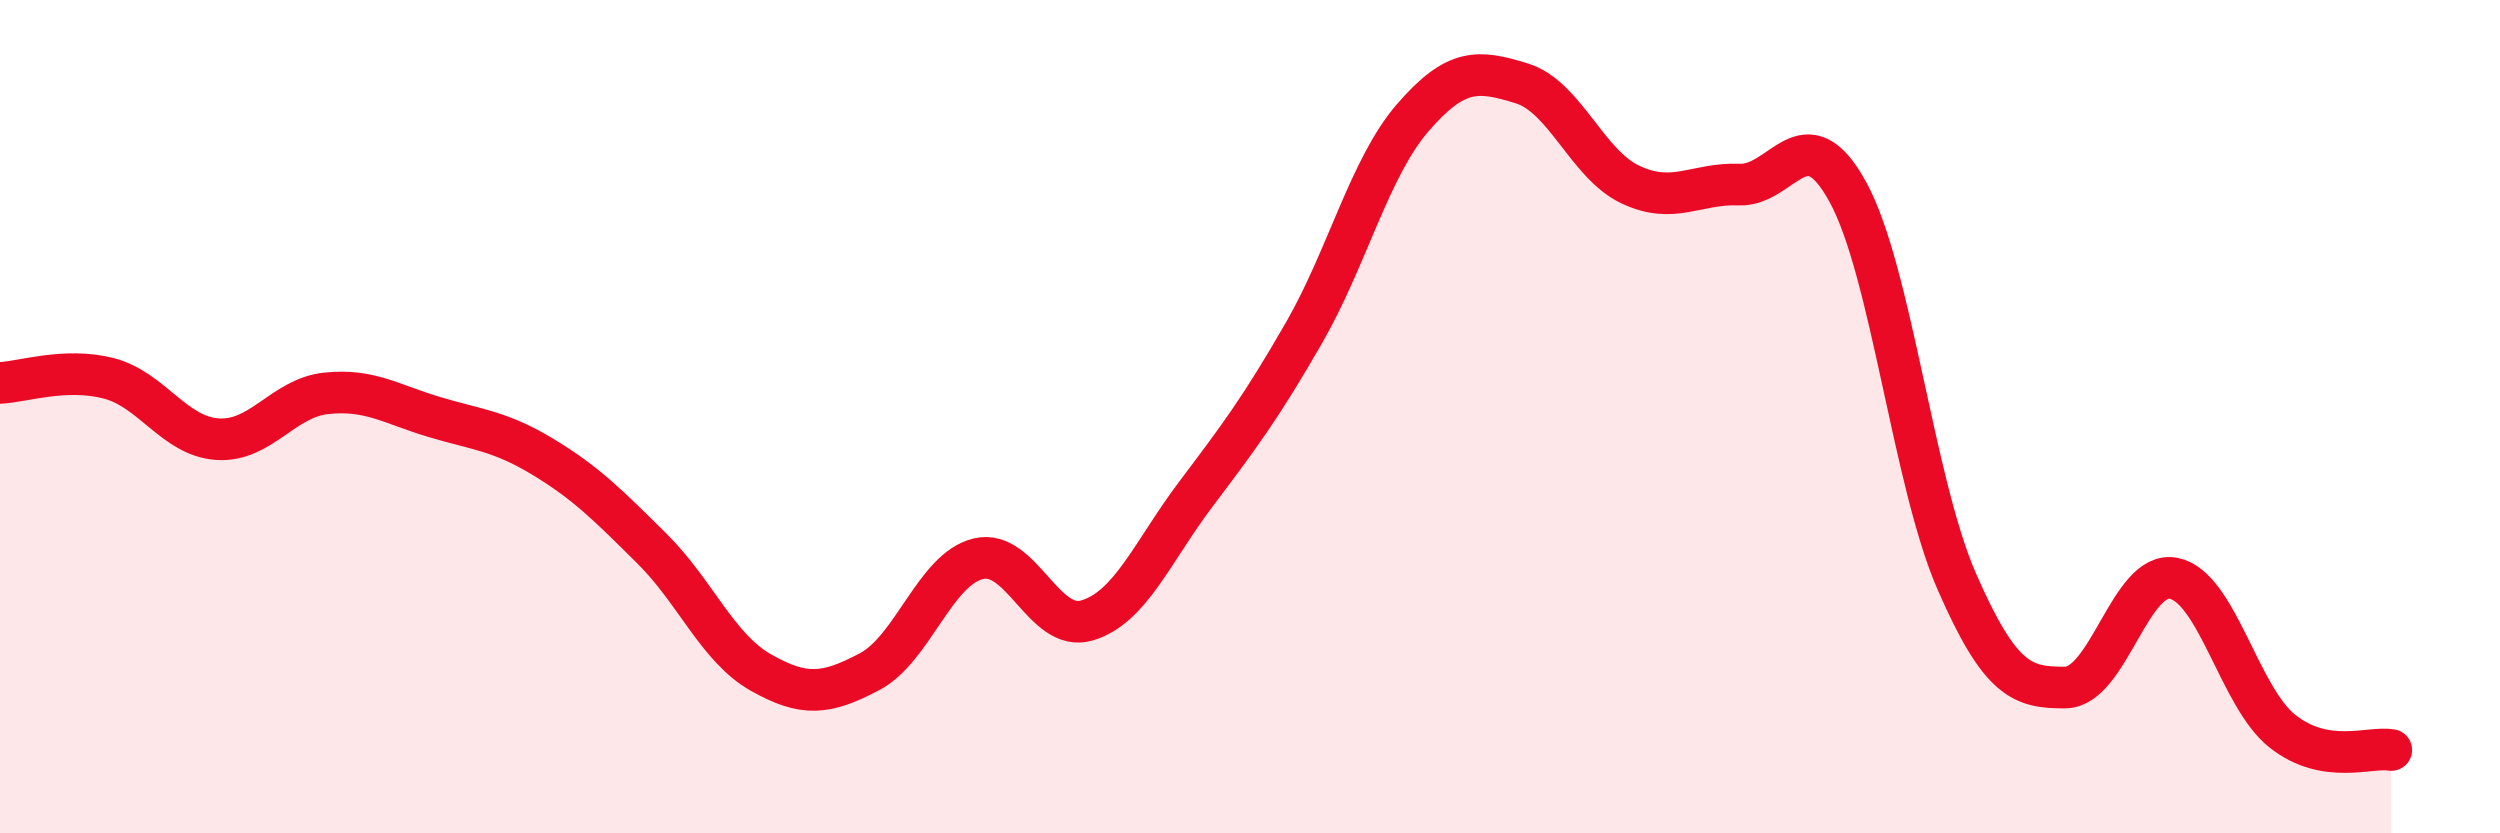 
    <svg width="60" height="20" viewBox="0 0 60 20" xmlns="http://www.w3.org/2000/svg">
      <path
        d="M 0,9.19 C 0.52,9.17 1.57,8.81 2.61,9.08 C 3.65,9.35 4.18,10.47 5.22,10.54 C 6.26,10.61 6.79,9.55 7.83,9.44 C 8.87,9.33 9.39,9.7 10.43,10.01 C 11.47,10.32 12,10.34 13.04,10.97 C 14.08,11.6 14.61,12.14 15.65,13.17 C 16.69,14.2 17.22,15.55 18.26,16.14 C 19.3,16.73 19.83,16.67 20.87,16.12 C 21.91,15.57 22.44,13.66 23.48,13.41 C 24.52,13.16 25.05,15.2 26.09,14.89 C 27.13,14.58 27.66,13.24 28.7,11.86 C 29.74,10.48 30.26,9.79 31.3,7.98 C 32.34,6.17 32.87,4.02 33.91,2.82 C 34.95,1.62 35.48,1.68 36.52,2 C 37.56,2.32 38.09,3.94 39.13,4.43 C 40.17,4.92 40.7,4.39 41.74,4.43 C 42.78,4.47 43.31,2.71 44.35,4.61 C 45.39,6.51 45.92,11.57 46.96,13.95 C 48,16.33 48.53,16.51 49.57,16.5 C 50.61,16.49 51.13,13.67 52.17,13.88 C 53.21,14.09 53.74,16.73 54.78,17.55 C 55.82,18.37 56.87,17.91 57.39,18L57.39 20L0 20Z"
        fill="#EB0A25"
        opacity="0.1"
        stroke-linecap="round"
        stroke-linejoin="round"
      />
      <path
        d="M 0,9.19 C 0.52,9.17 1.57,8.81 2.61,9.08 C 3.65,9.35 4.18,10.47 5.22,10.54 C 6.26,10.61 6.79,9.55 7.83,9.44 C 8.87,9.33 9.39,9.7 10.43,10.01 C 11.47,10.32 12,10.34 13.04,10.97 C 14.08,11.6 14.61,12.14 15.65,13.17 C 16.69,14.2 17.22,15.55 18.26,16.14 C 19.3,16.73 19.83,16.67 20.87,16.12 C 21.91,15.57 22.44,13.66 23.48,13.41 C 24.52,13.16 25.05,15.2 26.09,14.89 C 27.13,14.58 27.66,13.24 28.7,11.86 C 29.74,10.48 30.26,9.79 31.3,7.98 C 32.34,6.17 32.87,4.02 33.91,2.82 C 34.95,1.62 35.48,1.68 36.52,2 C 37.56,2.32 38.09,3.94 39.13,4.43 C 40.17,4.92 40.7,4.39 41.74,4.43 C 42.78,4.47 43.31,2.71 44.35,4.61 C 45.39,6.51 45.92,11.57 46.96,13.95 C 48,16.33 48.53,16.51 49.57,16.5 C 50.61,16.49 51.13,13.67 52.17,13.88 C 53.21,14.09 53.74,16.73 54.78,17.55 C 55.82,18.37 56.87,17.91 57.39,18"
        stroke="#EB0A25"
        stroke-width="1"
        fill="none"
        stroke-linecap="round"
        stroke-linejoin="round"
      />
    </svg>
  